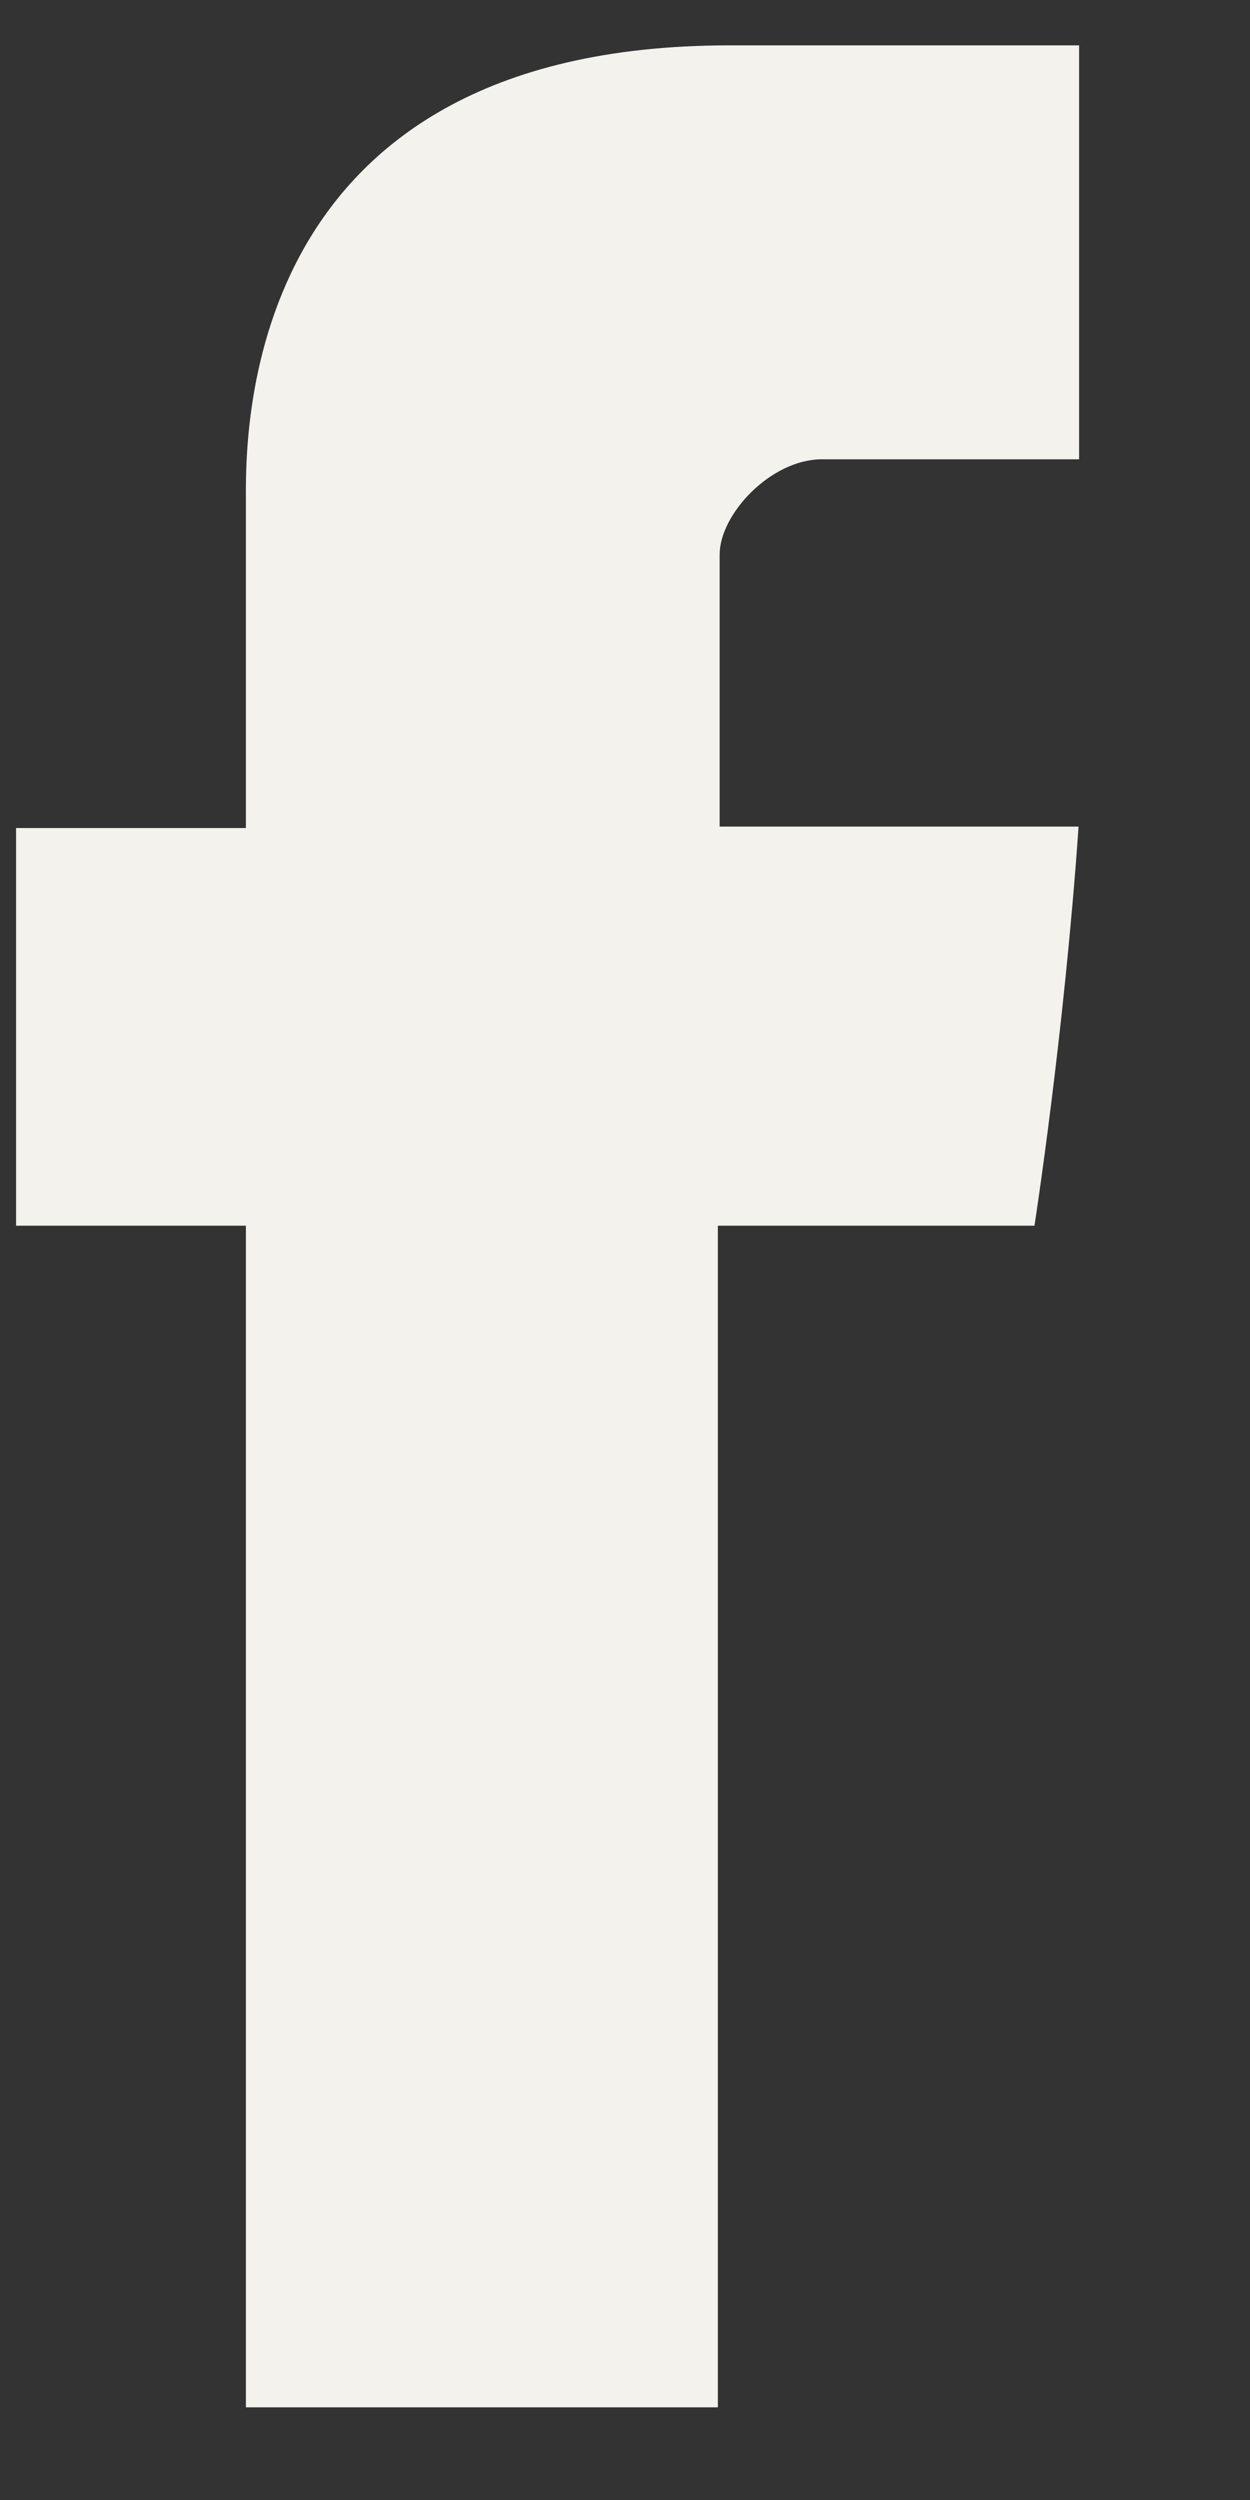 <svg xmlns:xlink="http://www.w3.org/1999/xlink" xmlns="http://www.w3.org/2000/svg" width="7" height="14" viewBox="0 0 7 14" fill="none">
<rect x="0" y="0" width="7" height="14" fill="#333333" stroke="none"/>
<path fill-rule="evenodd" clip-rule="evenodd" d="M1.377 2.816C1.377 3.149 1.377 4.637 1.377 4.637H0.09V6.864H1.377V13.481H4.02V6.864H5.793C5.793 6.864 5.959 5.796 6.04 4.629C5.809 4.629 4.03 4.629 4.03 4.629C4.03 4.629 4.03 3.333 4.03 3.106C4.03 2.878 4.318 2.572 4.603 2.572C4.887 2.572 5.487 2.572 6.043 2.572C6.043 2.269 6.043 1.221 6.043 0.254C5.301 0.254 4.457 0.254 4.085 0.254C1.312 0.254 1.377 2.483 1.377 2.816Z" fill="#F4F2ED"/>
</svg>